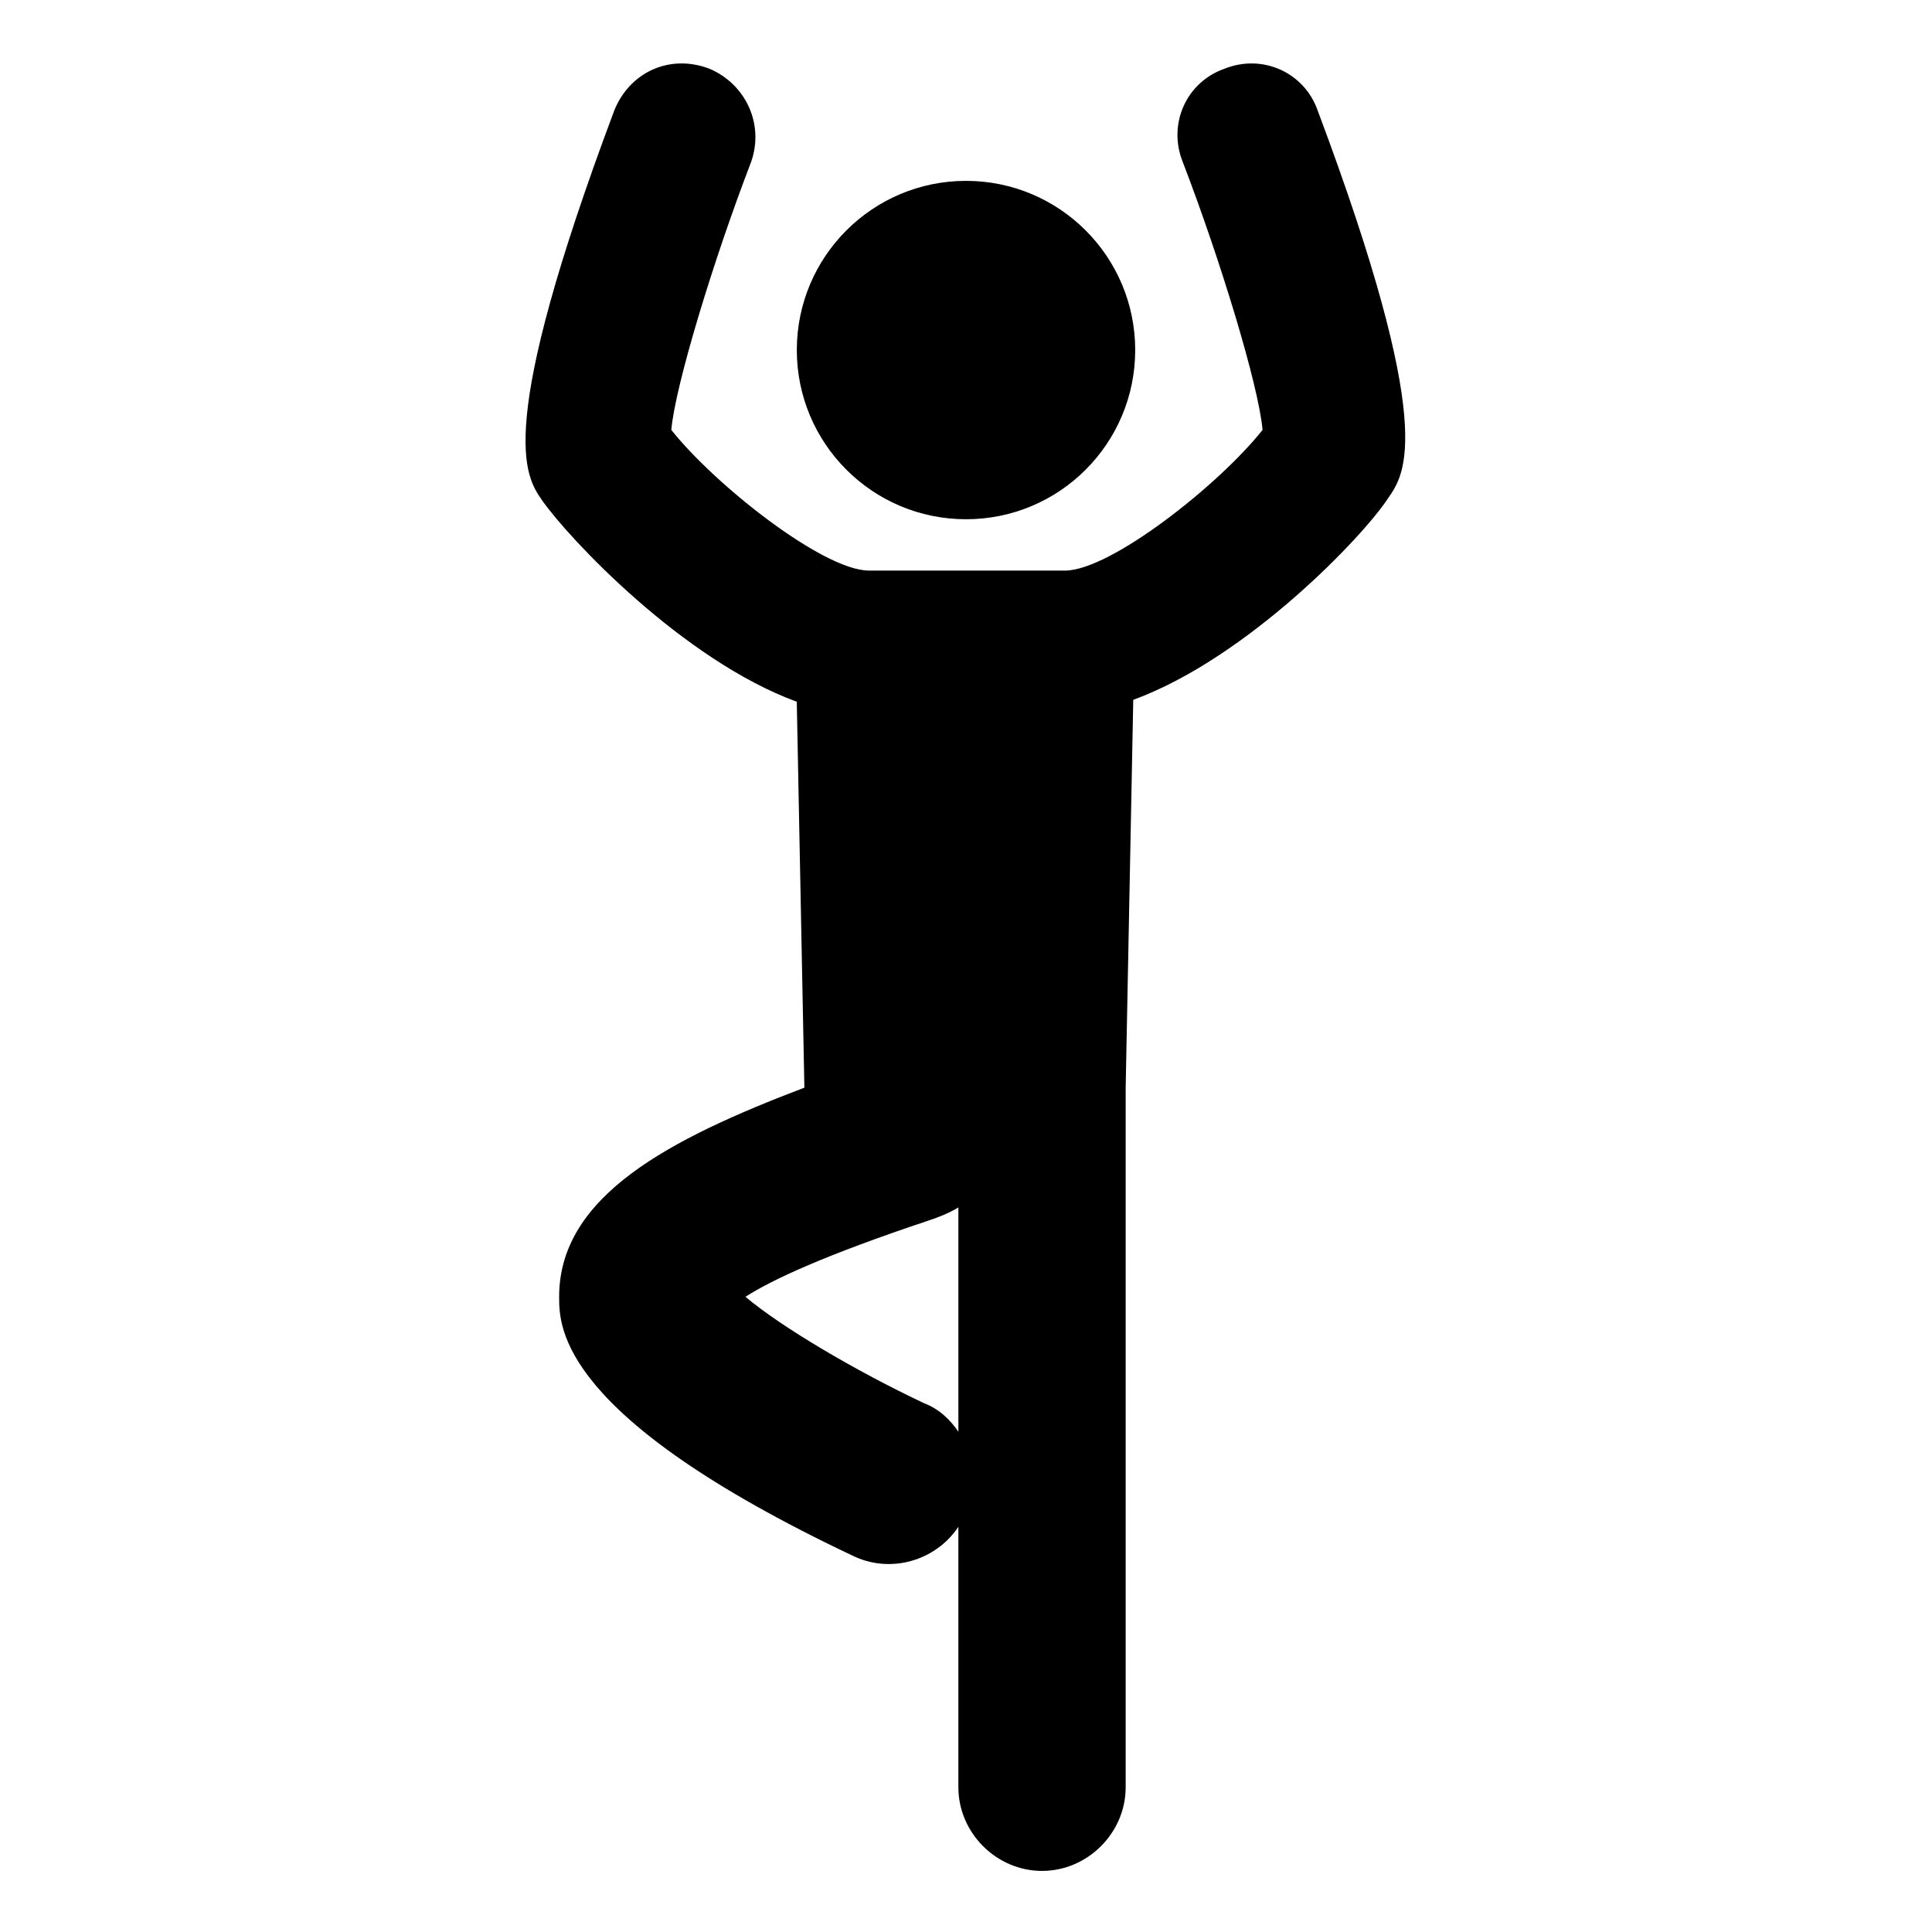 <?xml version="1.0" encoding="UTF-8"?>
<!-- Uploaded to: SVG Repo, www.svgrepo.com, Generator: SVG Repo Mixer Tools -->
<svg fill="#000000" width="800px" height="800px" version="1.1" viewBox="144 144 512 512" xmlns="http://www.w3.org/2000/svg">
 <g>
  <path d="m493.2 173.29c-3.527-10.078-14.609-15.113-24.688-11.082-10.078 3.527-15.113 14.609-11.082 24.688 10.078 26.199 20.152 59.449 21.16 71.039-11.586 14.609-40.305 37.281-52.395 37.281l-51.895-0.004c-12.09 0-40.809-22.672-52.395-37.281 1.008-11.586 11.082-44.84 21.16-71.039 3.527-10.078-1.512-20.656-11.082-24.688-10.586-4.027-21.164 1.008-25.195 11.086-31.738 84.641-23.68 96.73-19.145 103.28 7.055 10.078 37.281 42.32 67.512 53.402l2.016 102.27c-35.77 13.602-64.992 28.719-64.992 55.418 0 8.062 0 31.738 77.586 68.52 10.078 5.039 22.168 1.512 28.215-7.559v69.023c0 12.09 10.078 22.168 22.168 22.168s22.168-10.078 22.168-22.168v-185.4l2.012-102.78c30.23-11.082 60.961-43.328 67.512-53.402 4.535-6.551 13.098-18.137-18.641-102.78zm-95.219 350.15c-2.016-3.023-5.039-6.047-9.07-7.559-18.137-8.566-37.785-20.152-47.359-28.215 7.055-4.535 21.16-11.082 48.367-20.152 3.023-1.008 5.543-2.016 8.062-3.527z"/>
  <path d="m444.84 236.77c0 24.762-20.074 44.836-44.836 44.836-24.766 0-44.84-20.074-44.84-44.836 0-24.766 20.074-44.84 44.84-44.84 24.762 0 44.836 20.074 44.836 44.84"/>
 </g>
</svg>